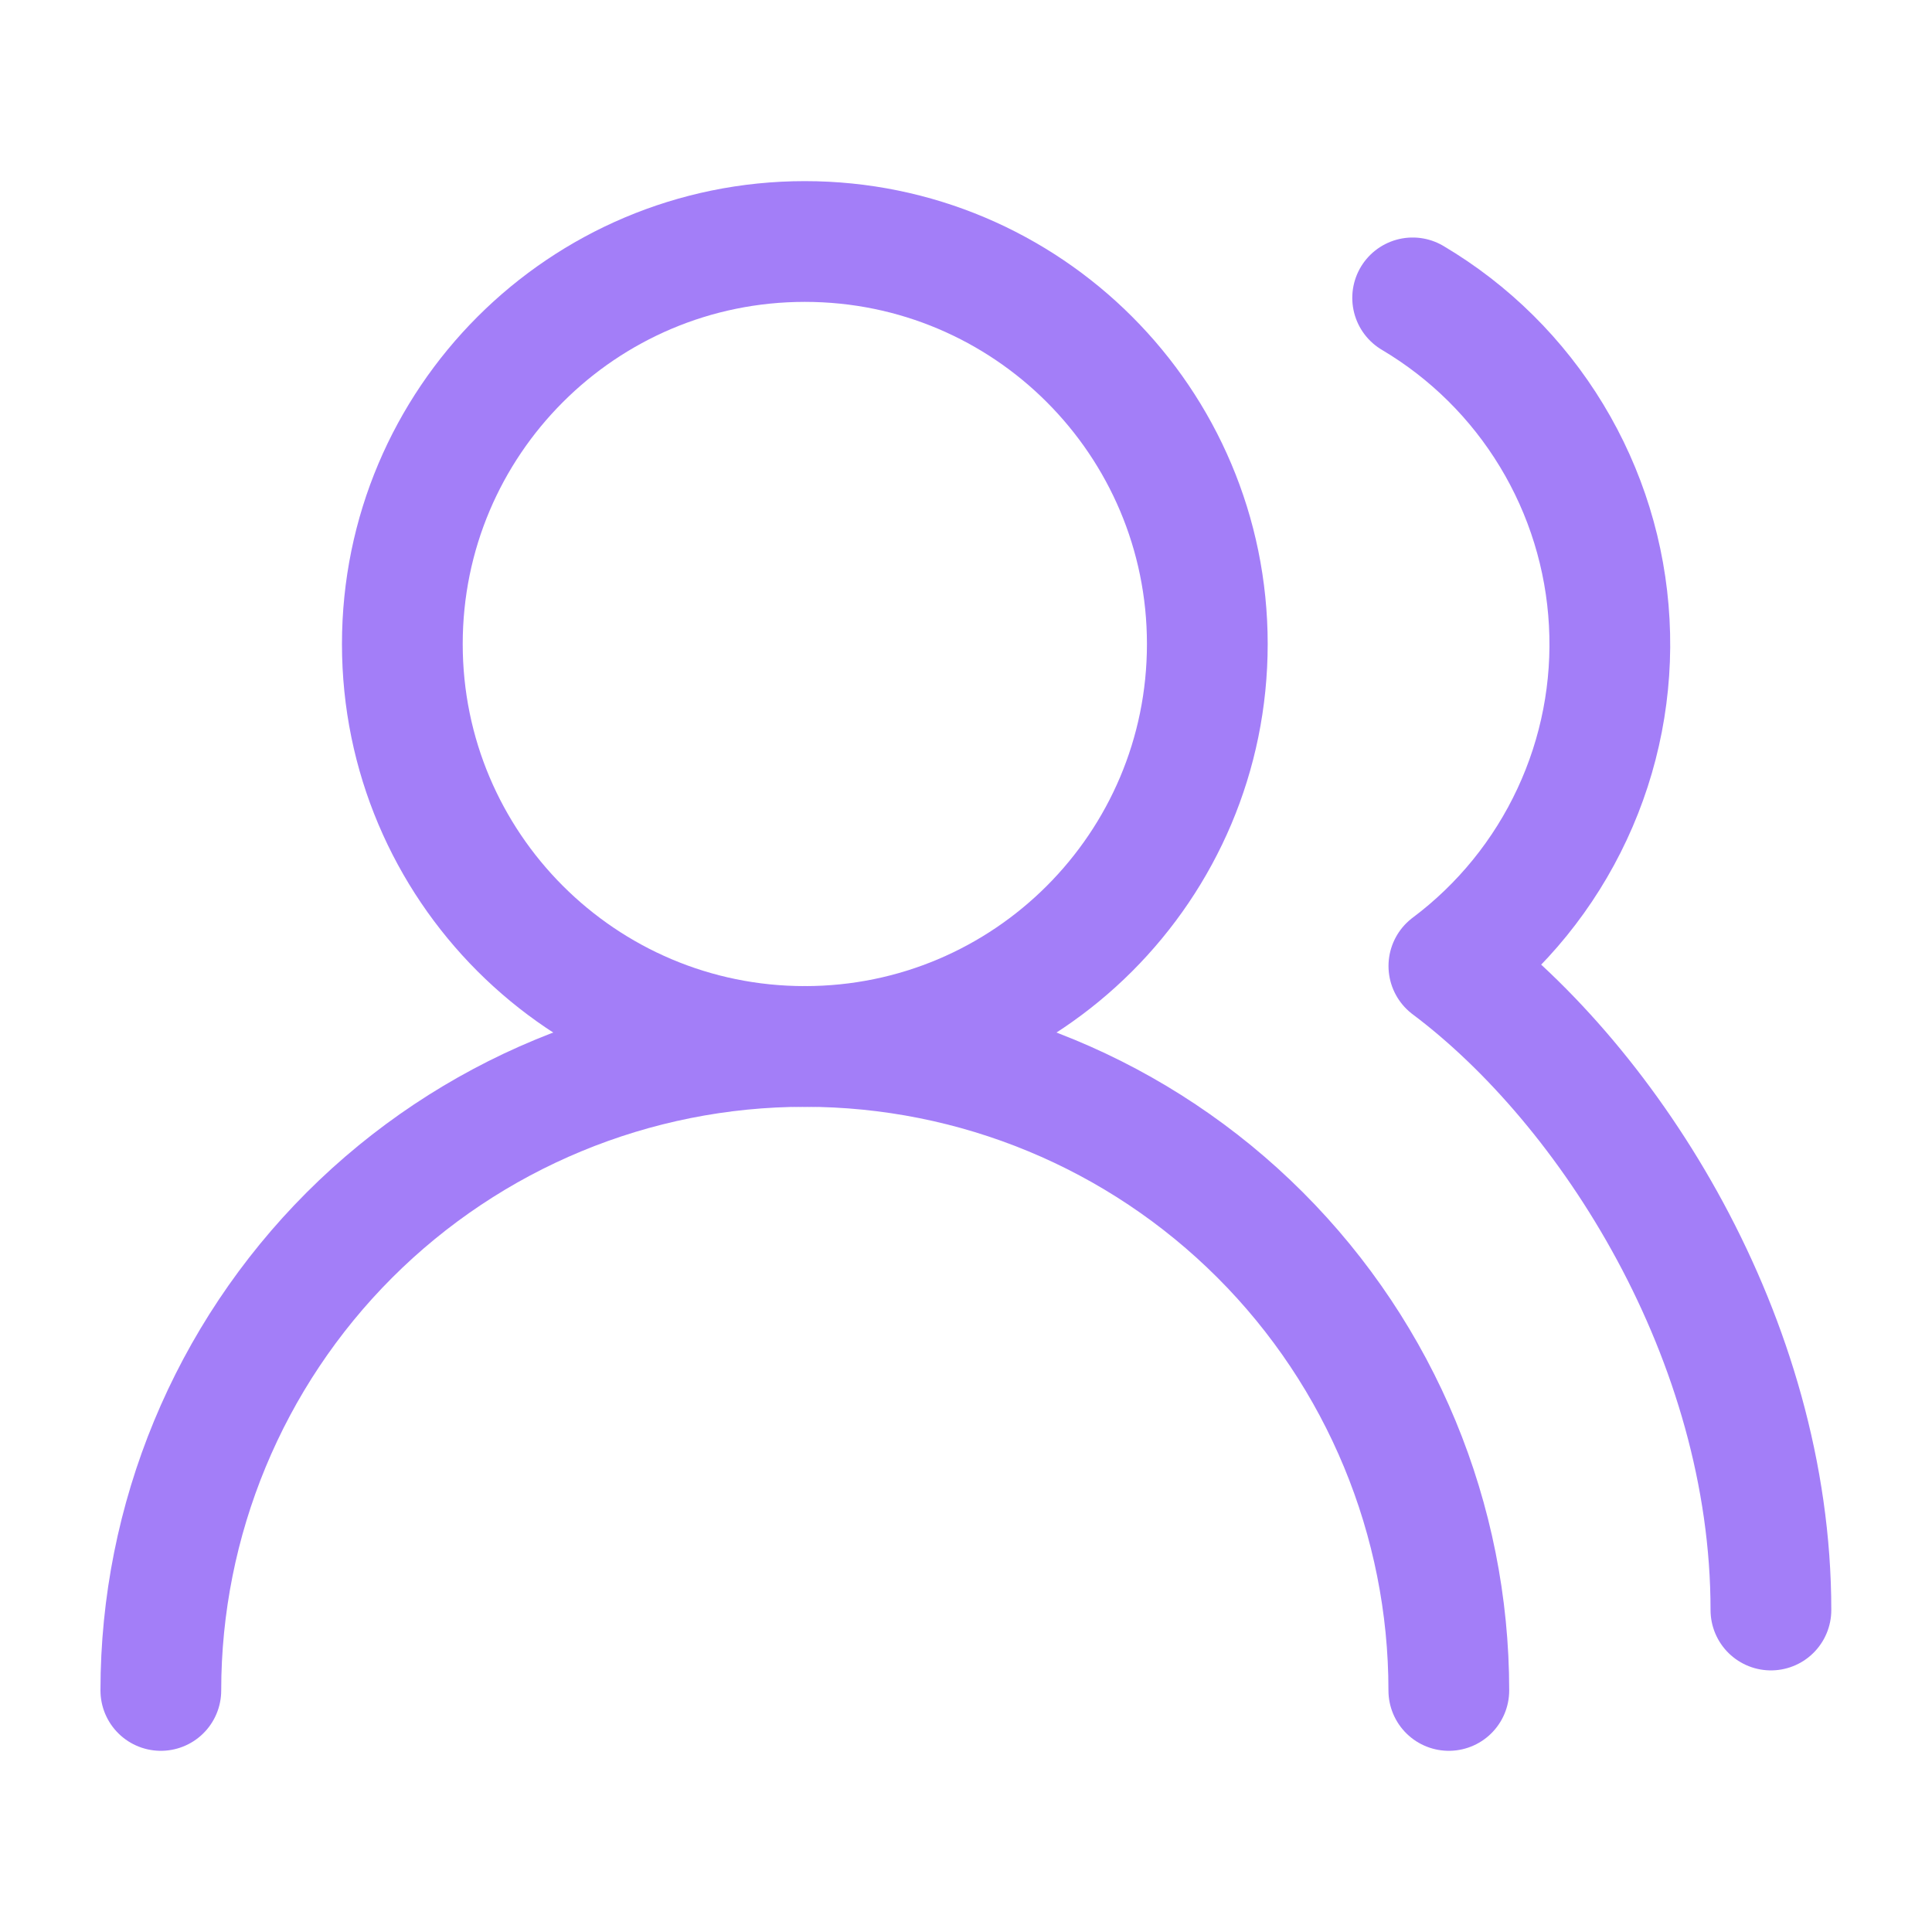 <svg width="32" height="32" viewBox="0 0 32 32" fill="none" xmlns="http://www.w3.org/2000/svg">
<path d="M23.997 27.999C23.997 25.17 22.874 22.457 20.873 20.456C18.873 18.456 16.16 17.332 13.331 17.332C10.502 17.332 7.789 18.456 5.788 20.456C3.788 22.457 2.664 25.17 2.664 27.999" stroke="#A37EF8" stroke-width="2" stroke-linecap="round" stroke-linejoin="round"/>
<path d="M13.331 17.333C17.013 17.333 19.997 14.349 19.997 10.667C19.997 6.985 17.013 4 13.331 4C9.649 4 6.664 6.985 6.664 10.667C6.664 14.349 9.649 17.333 13.331 17.333Z" stroke="#A37EF8" stroke-width="2" stroke-linecap="round" stroke-linejoin="round"/>
<path d="M29.332 26.667C29.332 22.174 26.665 18 23.998 16C24.875 15.343 25.576 14.479 26.039 13.486C26.503 12.493 26.714 11.401 26.654 10.307C26.595 9.212 26.267 8.15 25.699 7.213C25.131 6.275 24.341 5.493 23.398 4.934" stroke="#A37EF8" stroke-width="2" stroke-linecap="round" stroke-linejoin="round"/>
</svg>
